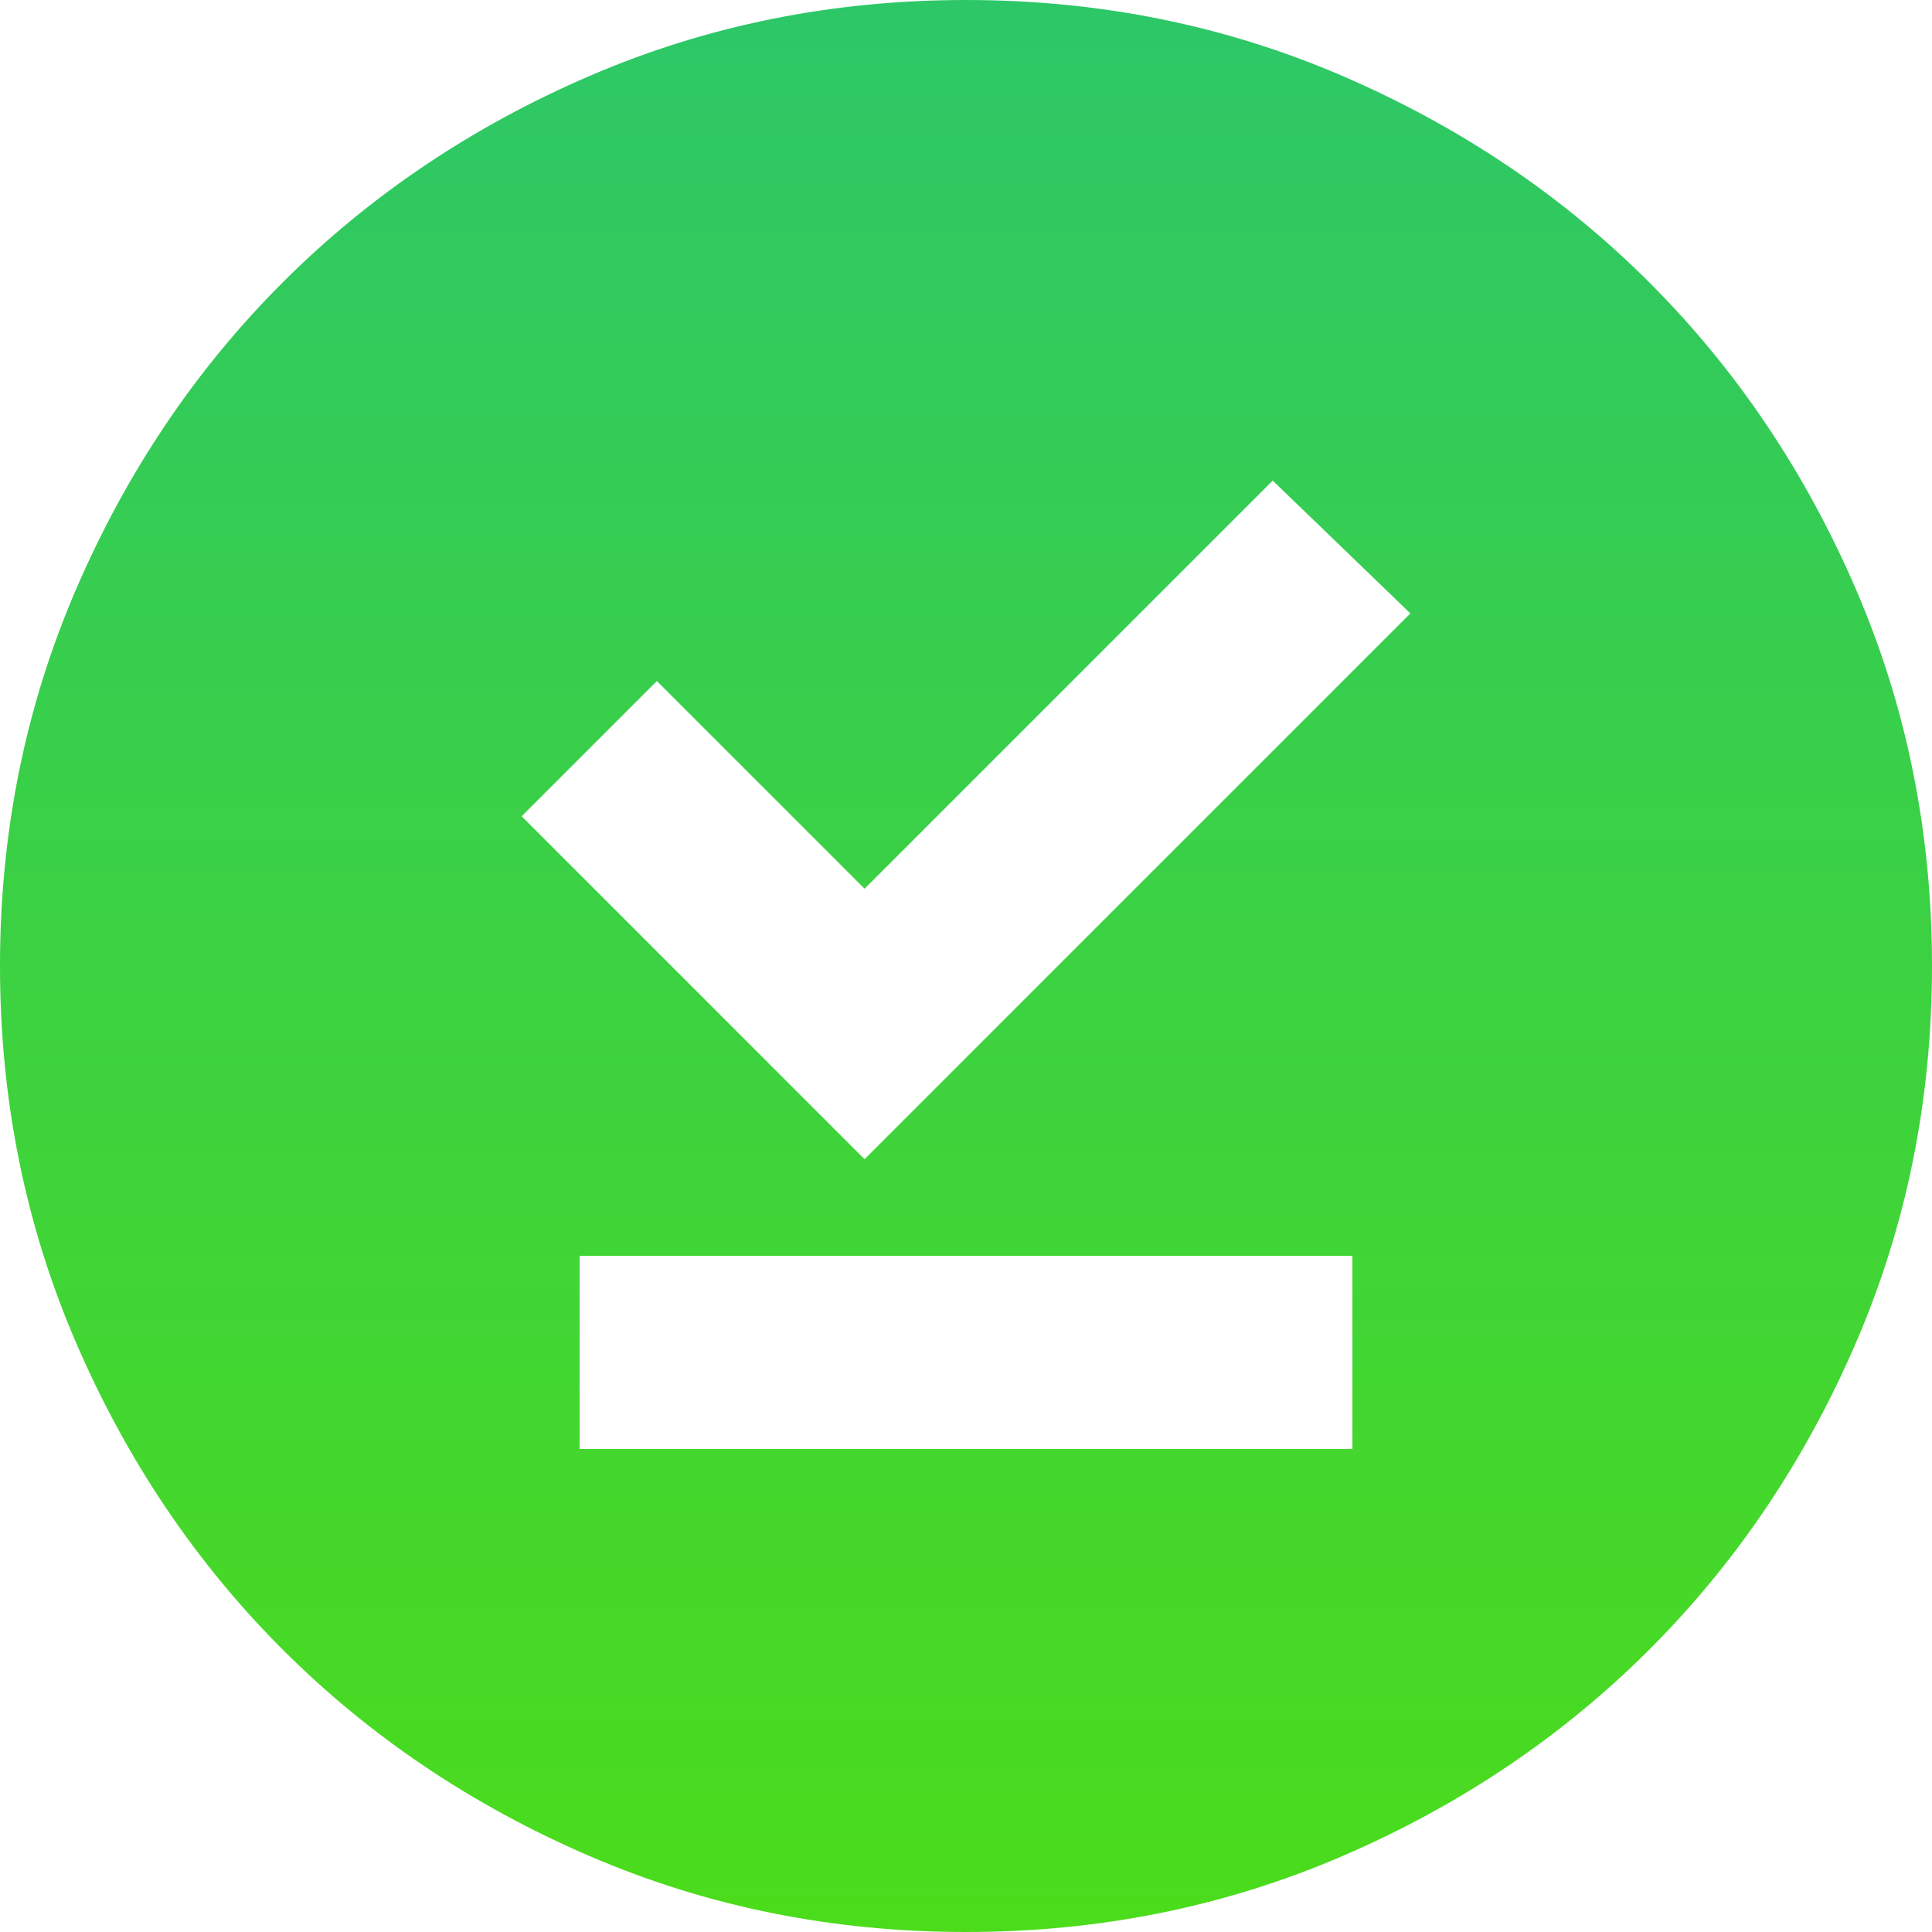 <svg width="24" height="24" viewBox="0 0 24 24" fill="none" xmlns="http://www.w3.org/2000/svg">
<path d="M7.2 18H16.8V15.6H7.2V18ZM10.74 14.4L17.52 7.62L15.81 5.97L10.74 11.04L8.16 8.46L6.48 10.14L10.74 14.4ZM12 24C10.34 24 8.78 23.685 7.32 23.055C5.86 22.425 4.59 21.57 3.51 20.49C2.43 19.41 1.575 18.14 0.945 16.68C0.315 15.22 0 13.66 0 12C0 10.34 0.315 8.78 0.945 7.32C1.575 5.86 2.43 4.59 3.51 3.51C4.59 2.43 5.86 1.575 7.32 0.945C8.78 0.315 10.34 0 12 0C13.66 0 15.22 0.315 16.68 0.945C18.14 1.575 19.41 2.43 20.49 3.51C21.57 4.59 22.425 5.86 23.055 7.32C23.685 8.78 24 10.34 24 12C24 13.66 23.685 15.22 23.055 16.68C22.425 18.14 21.57 19.41 20.49 20.49C19.41 21.57 18.14 22.425 16.68 23.055C15.22 23.685 13.66 24 12 24Z" fill="url(#paint0_linear_5362_11884)"/>
<defs>
<linearGradient id="paint0_linear_5362_11884" x1="12" y1="0" x2="12" y2="24" gradientUnits="userSpaceOnUse">
<stop stop-color="#2DC768"/>
<stop offset="1" stop-color="#4BDC1B"/>
</linearGradient>
</defs>
</svg>
